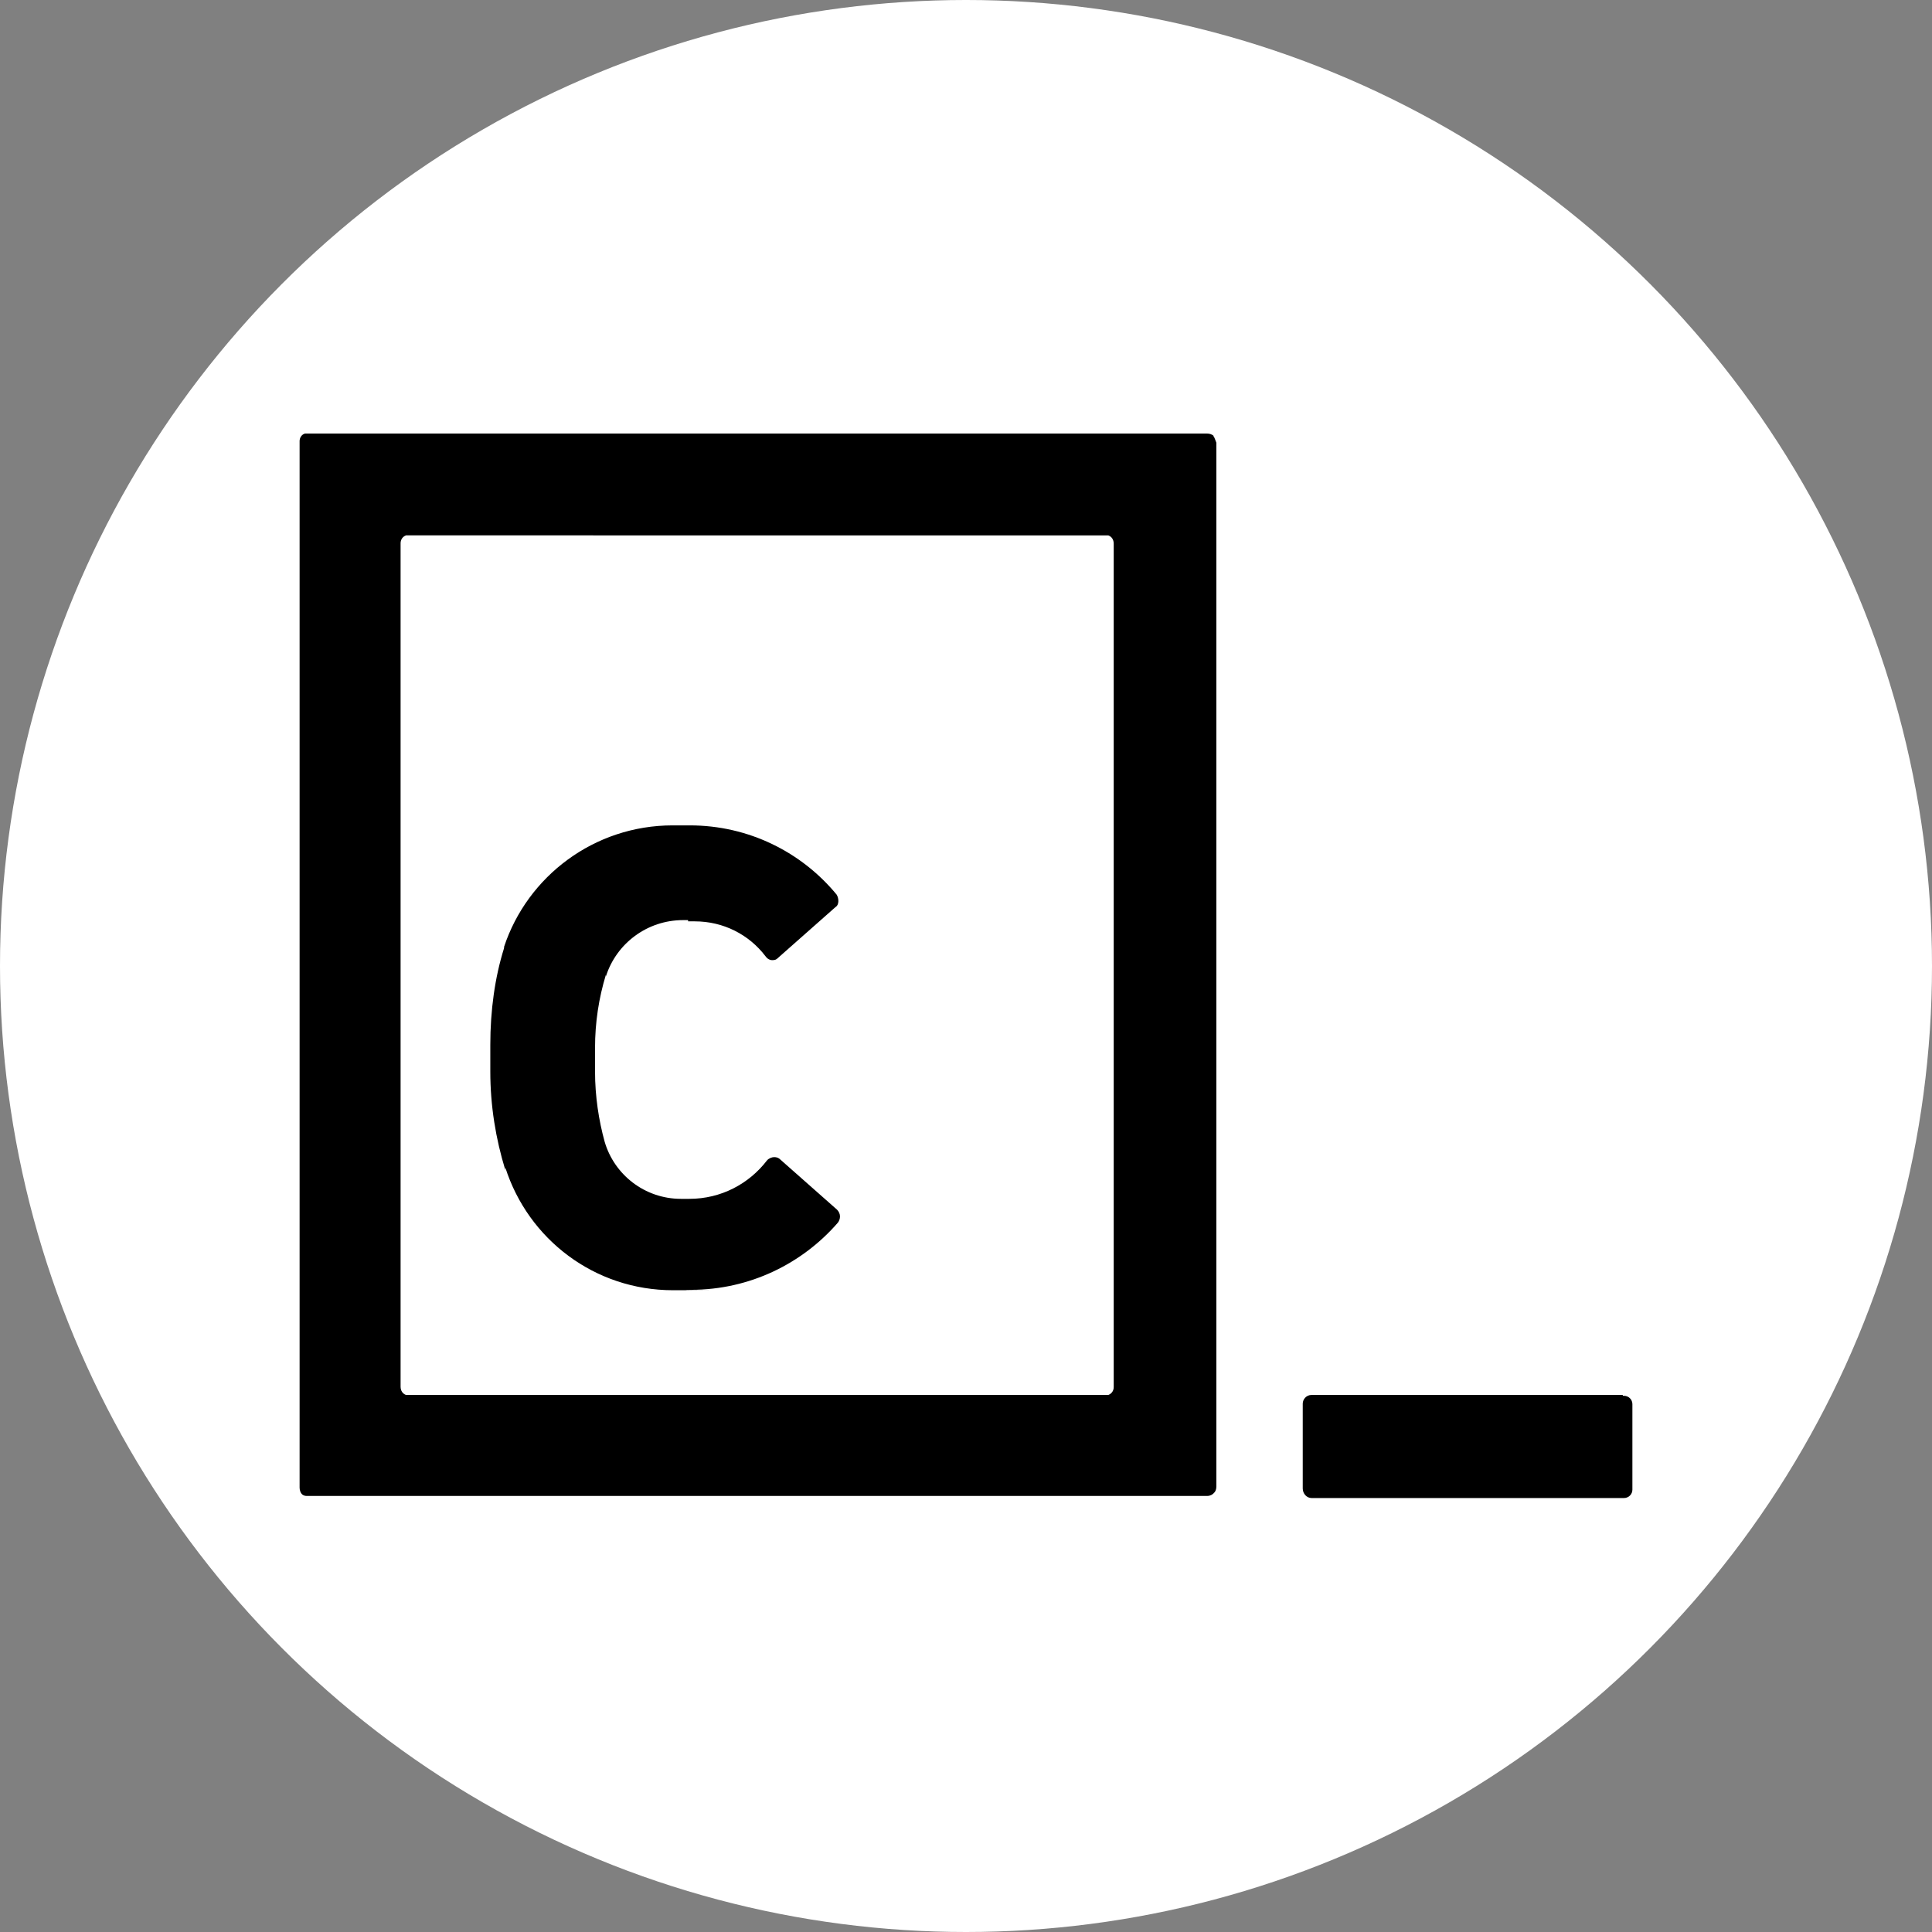 <?xml version="1.0" encoding="UTF-8"?>
<svg id="svg3525" xmlns="http://www.w3.org/2000/svg" version="1.1" viewBox="0 0 463 463">
  <rect x="0" y="0" width="463" height="463" fill="#808080" stroke="none"/>
  <!-- Generator: Adobe Illustrator 29.8.1, SVG Export Plug-In . SVG Version: 2.1.1 Build 2)  -->
  <defs>
    <style>
      .st0 {
        fill: #fff;
      }
    </style>
  </defs>
  <circle class="st0" cx="231.5" cy="231.5" r="231.5"/>
  <path d="M164.9,220.8c.5,0,1.1,0,1.6,0,6.9,0,13,3.2,16.9,8.3h0c.4.6,1,1,1.7,1s1-.2,1.3-.5h0l13.8-12.2c1-.6.8-2.2.3-3-8.4-10.2-21.1-16.6-35.2-16.6s-.9,0-1.3,0h0c-.8,0-1.8,0-2.8,0-18.8,0-34.8,12.2-40.4,29.1v.3c-2.2,7-3.3,14.9-3.3,23.2s0,2.2,0,3.3v-.2c0,1,0,2.2,0,3.3,0,8.2,1.3,16.1,3.6,23.6v-.6c5.5,17.2,21.4,29.4,40.2,29.4s2.1,0,3.1-.1h-.1c.4,0,.9,0,1.3,0,14.1,0,26.7-6.3,35.2-16.1h0c.3-.4.5-.9.5-1.5s-.3-1.2-.7-1.6h0l-13.8-12.2c-.4-.3-.8-.4-1.3-.4s-1.3.3-1.7.8h0c-4.3,5.6-11,9.2-18.6,9.2s-.6,0-.8,0h0c-.4,0-.8,0-1.2,0-8.7,0-16-5.8-18.3-13.7h0c-1.4-5.1-2.3-10.8-2.3-16.8s0-2.2,0-3.3h0c0-.6,0-1.5,0-2.4,0-6.1.9-11.9,2.6-17.5v.4c2.5-7.9,9.9-13.5,18.5-13.5s.8,0,1.2,0h0ZM96,332.3h0c0,1,.5,1.7,1.3,2h168.3c.8-.3,1.3-1,1.3-1.9s0-.1,0-.2h0s0-201.9,0-201.9h0c0-1-.5-1.7-1.3-2H97.3c-.8.3-1.3,1-1.3,1.9h0c0,.1,0,.1,0,.1v201.9s0,0,0,0ZM290.9,104.6c.2.4.4,1,.6,1.5h0v250.1h0c0,.7-.2,1.2-.5,1.5h0c-.4.5-1,.8-1.7.8H73.8c0,0-.2,0-.3,0-.4,0-.7-.1-1-.3h0c-.5-.4-.7-1.1-.7-1.7h0V105.9s0-.1,0-.2c0-.8.5-1.6,1.3-1.8h216.2c.6,0,1.1.2,1.5.5h0s0,.2,0,.2h.1ZM388.9,334.3h-74.6c-1.2,0-2.1,1-2.1,2.1s0,.1,0,.2h0s0,20.1,0,20.1h0c0,1.3,1,2.3,2.1,2.3s.1,0,.2,0h0,74.4c0,0,.2,0,.3,0,1.1,0,2-.9,2-2s0-.1,0-.2h0s0-20.1,0-20.1c0,0,0-.1,0-.2,0-1.1-.9-2-2-2s-.2,0-.3,0h0v-.2h0Z"/>
</svg>